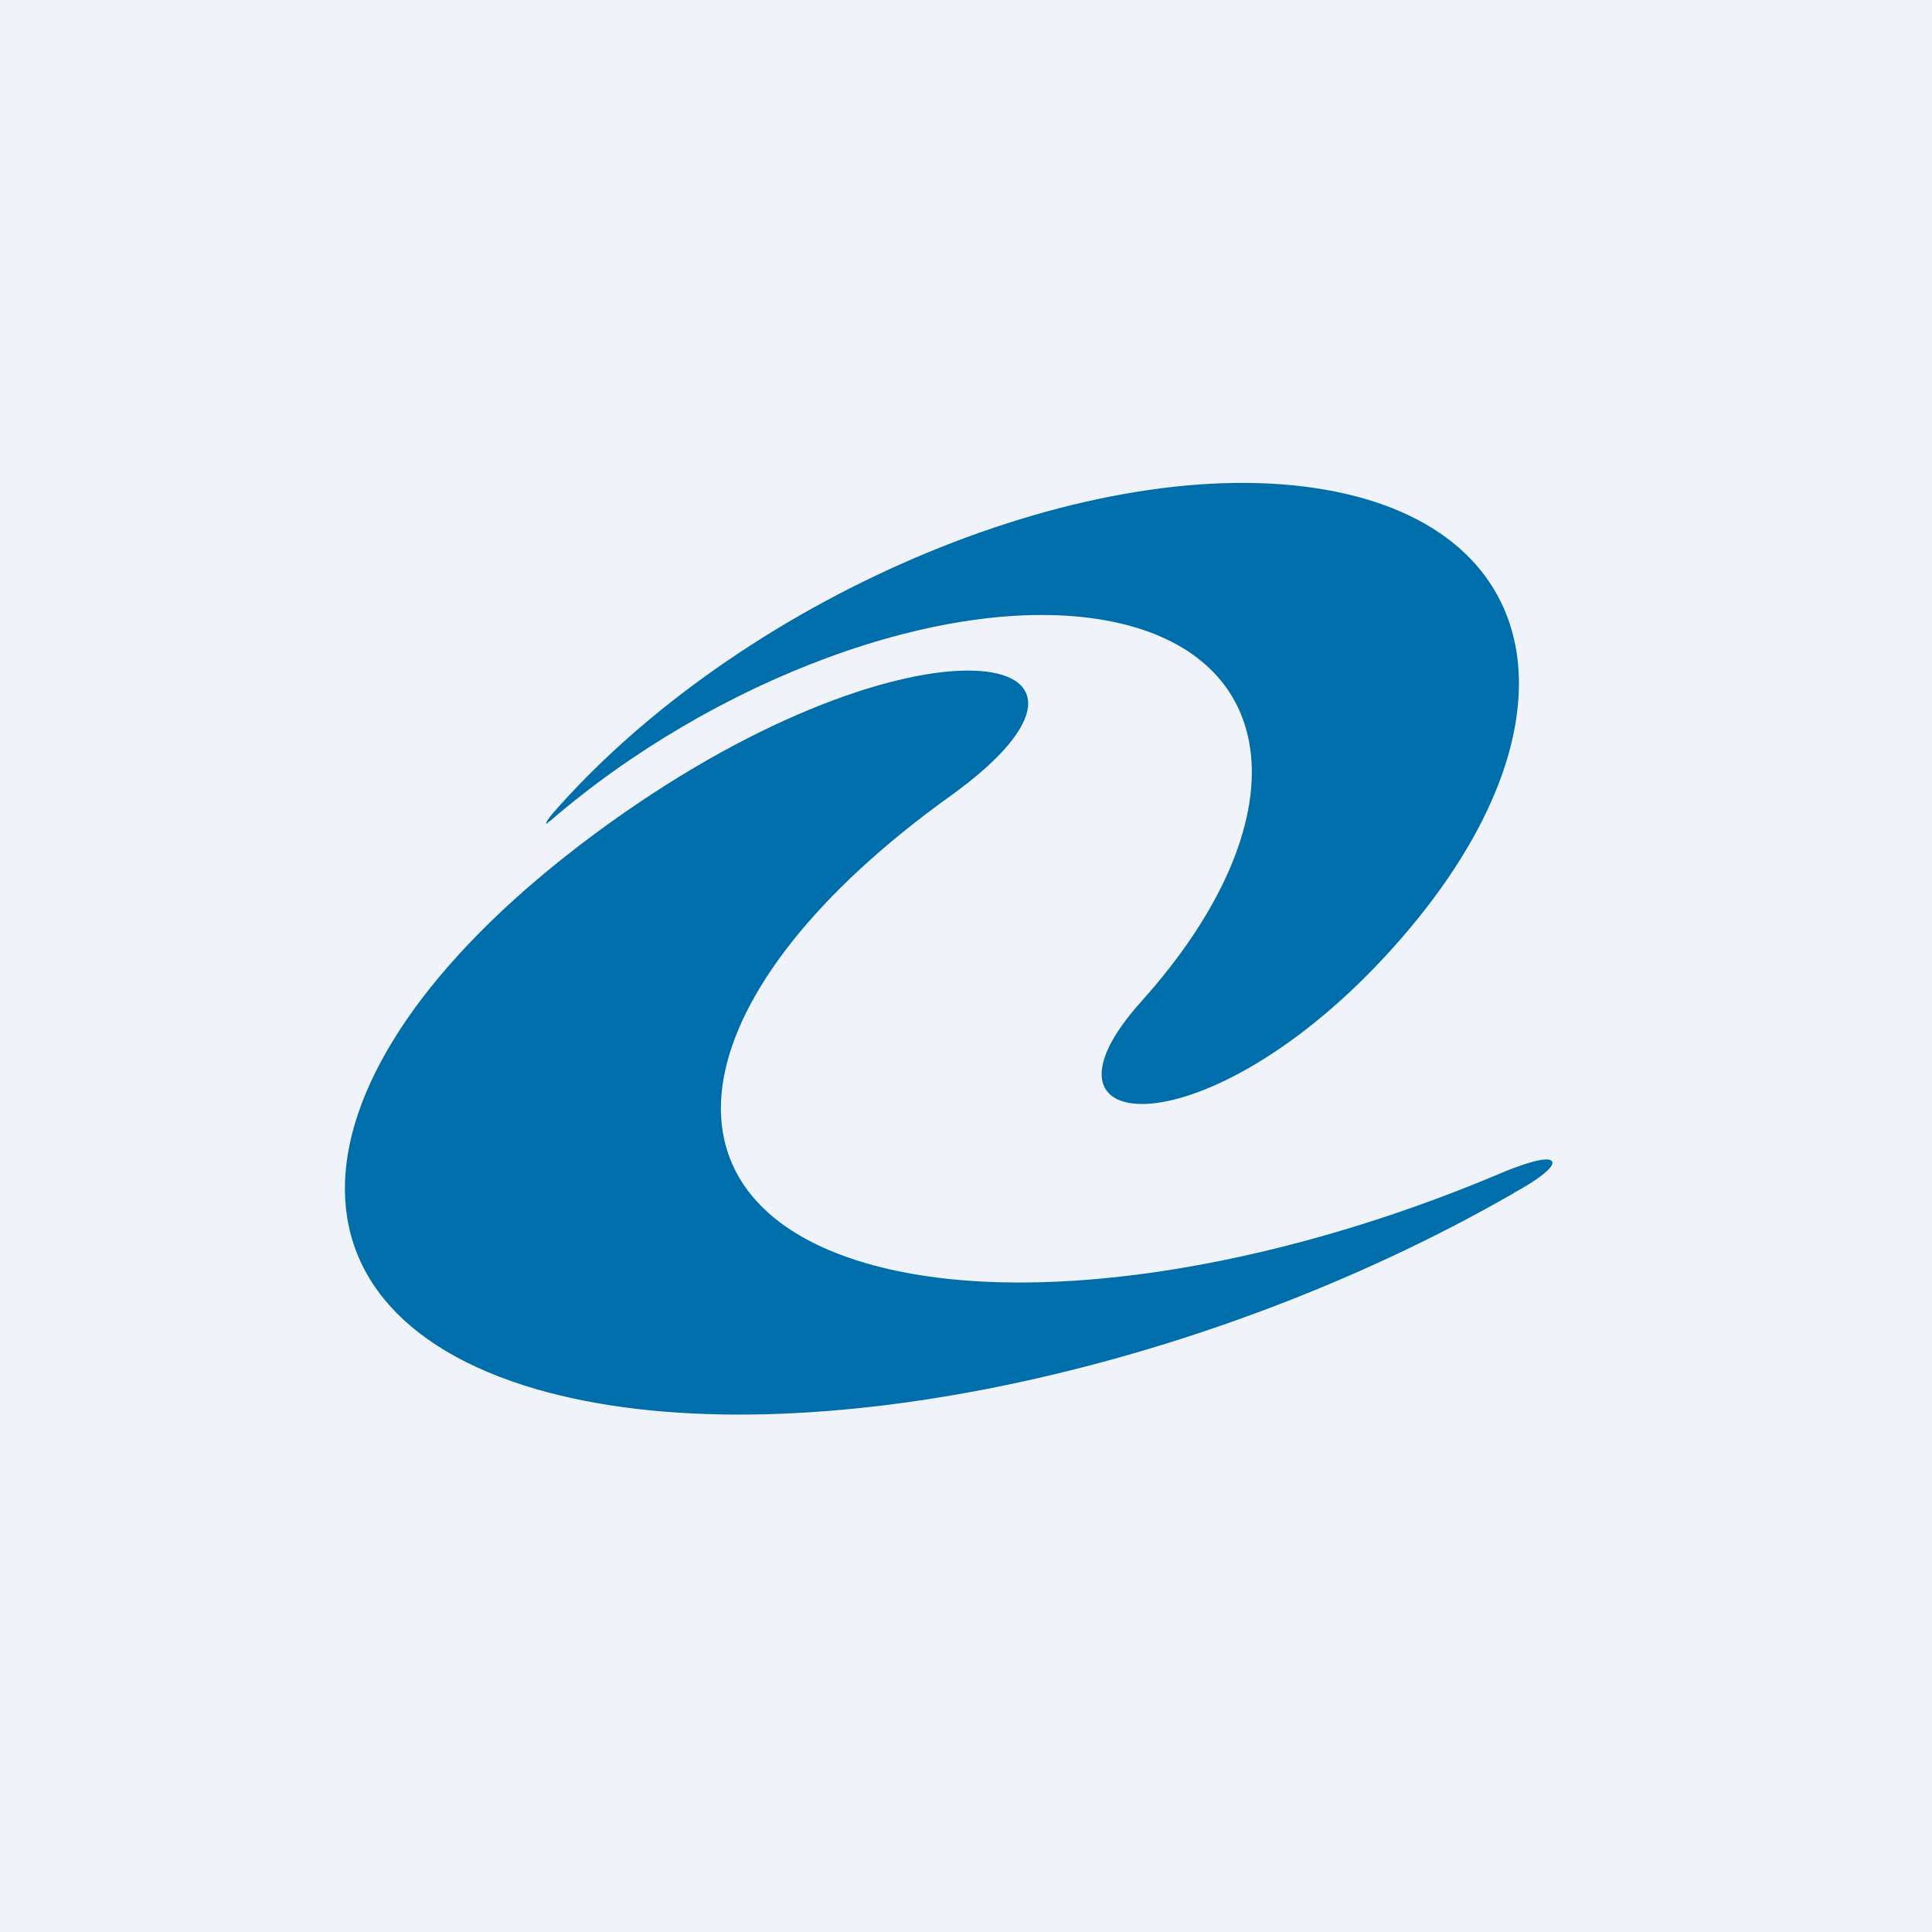 <!-- by Finnhub --><svg width="56" height="56" viewBox="0 0 56 56" xmlns="http://www.w3.org/2000/svg"><path fill="#F0F3FA" d="M0 0h56v56H0z"/><path d="M43.9 34.57c-9.13 5.26-21.1 7.79-28.34 5.7-8.17-2.37-7.23-9.7 2.09-16.4 8.93-6.42 15.92-5.13 9.9-.8-7.82 5.61-8.9 11.68-2.43 13.55 4.6 1.33 11.73.19 18.3-2.58 0 0 1.43-.63 1.57-.37.08.15-.4.52-1.08.89h-.02Z" fill="#006EAA"/><path d="M15.93 23.8c-.05.05-.09.08-.1.07-.01-.02.06-.14.18-.28l.22-.25c5.58-6.2 15.5-10.3 22.16-9.15 6.66 1.15 7.55 7.1 1.97 13.3-5.34 5.94-10.88 5.54-7.28 1.54 4.67-5.2 4.18-10.15-1.1-11.06-4.6-.79-11.31 1.74-16.05 5.84Z" fill="#006EAA"/></svg>